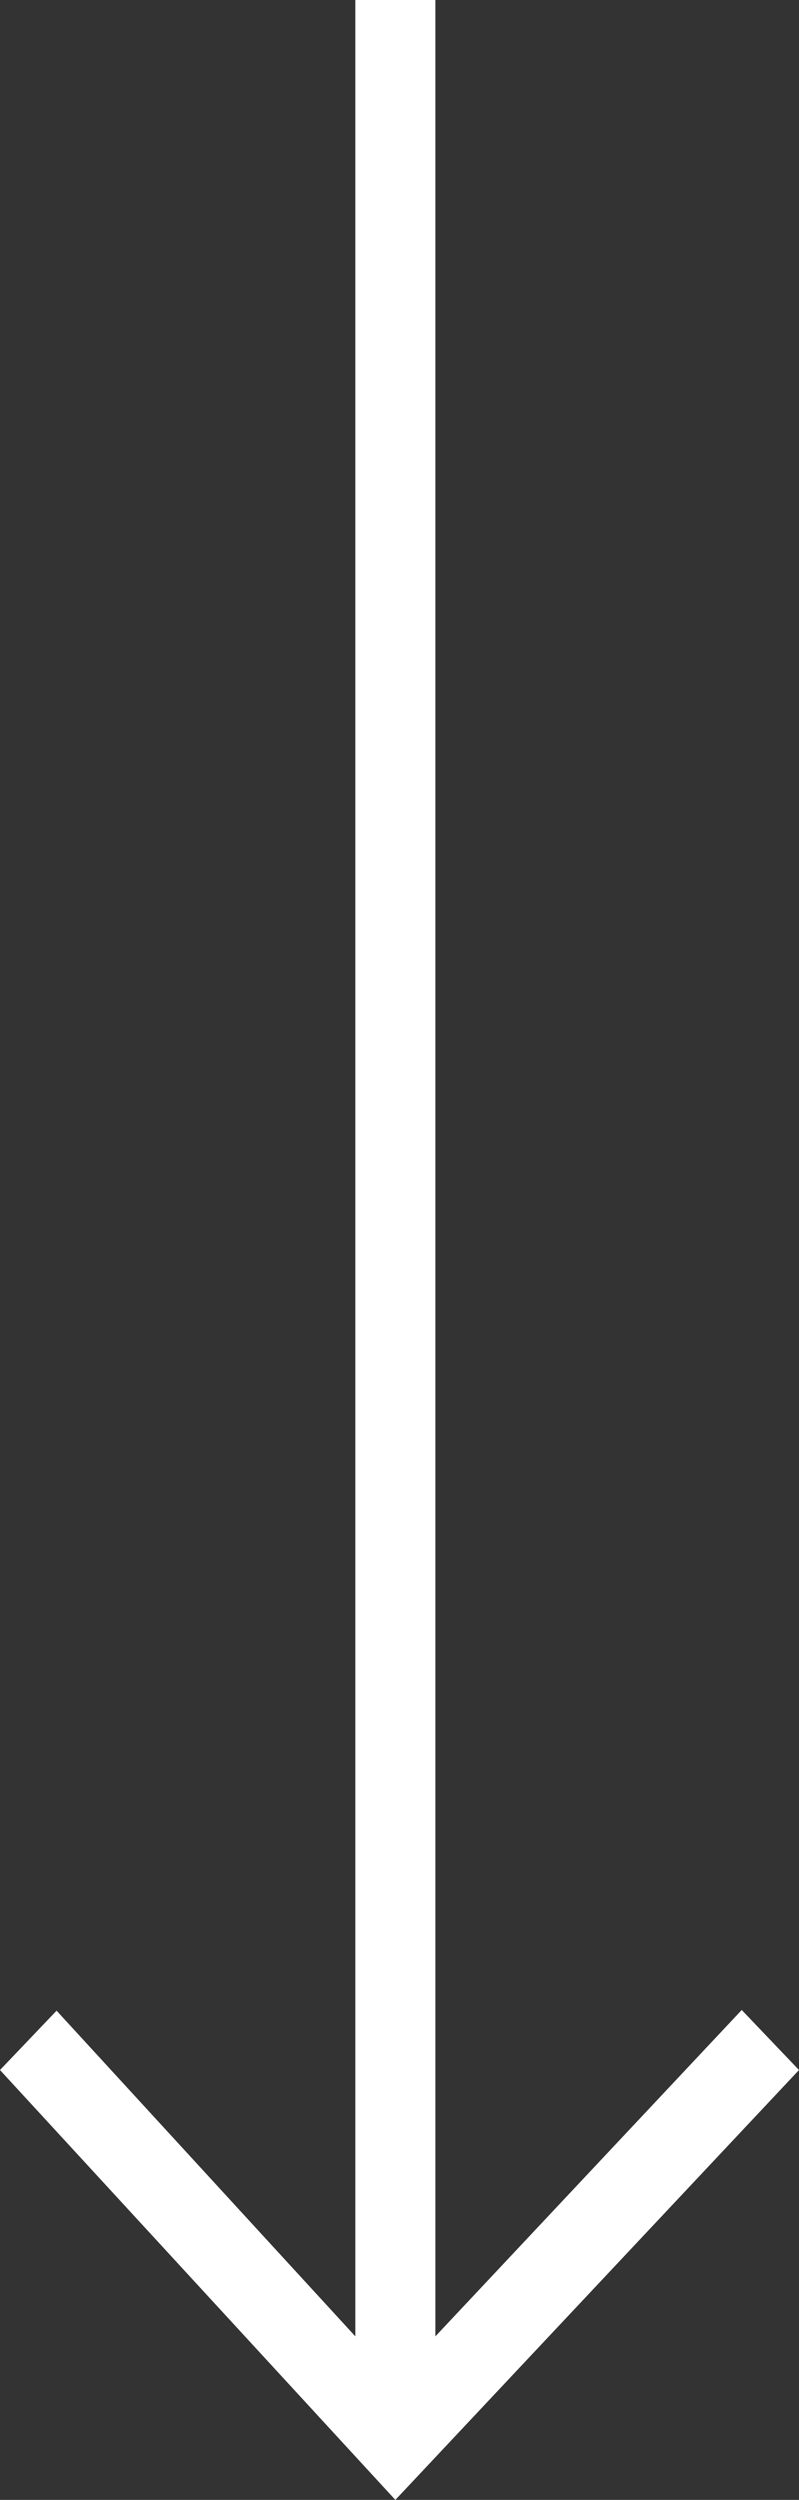 <svg id="Layer_1" data-name="Layer 1" xmlns="http://www.w3.org/2000/svg" width="11.58" height="36.23" viewBox="0 0 11.58 36.23">
  <rect x="0" y="0" width="11.58" height="36.23" fill="#333333" stroke="none"/>
  <defs>
    <style>
      .cls-1 {
        fill: #fff;
      }
    </style>
  </defs>
  <title>arrow-down-white</title>
  <path class="cls-1" d="M5.73,36.23,11.58,30l-.83-.87L6.31,33.86V0H5.15V33.86L.82,29.14,0,30Z"/>
</svg>
